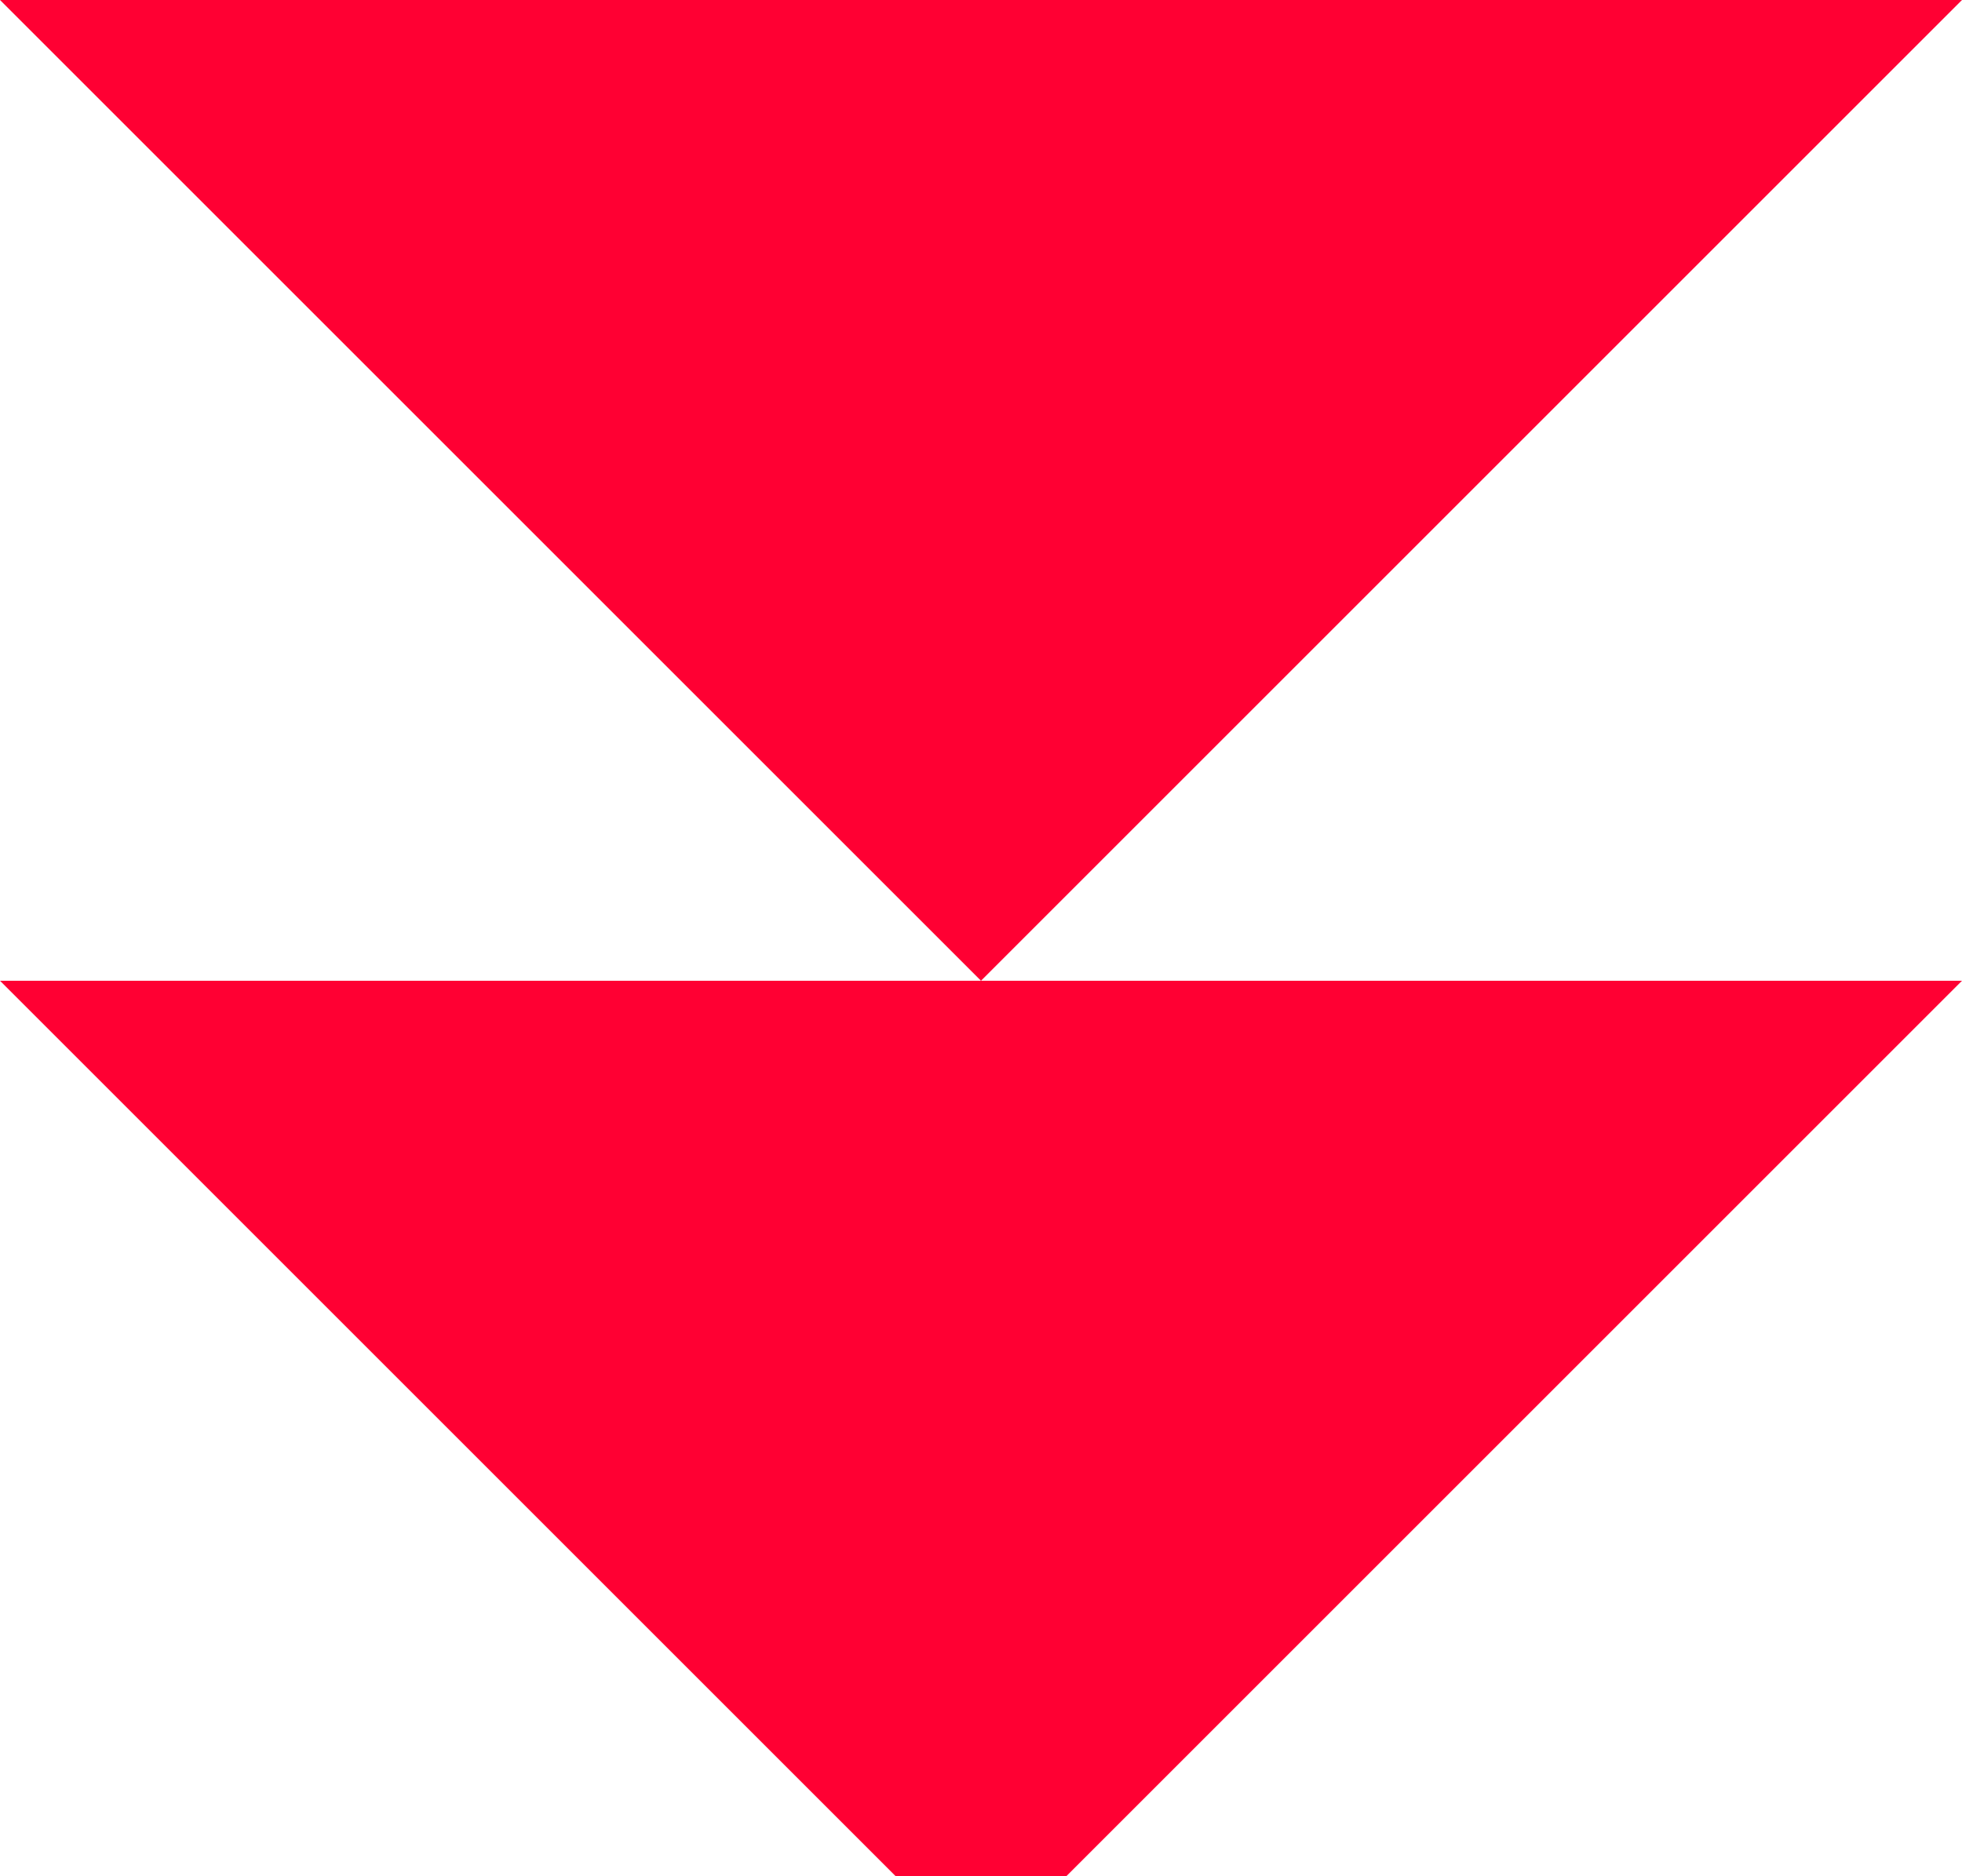 <?xml version="1.0" encoding="UTF-8"?> <svg xmlns="http://www.w3.org/2000/svg" width="115" height="110" viewBox="0 0 115 110" fill="none"> <path fill-rule="evenodd" clip-rule="evenodd" d="M57.5 57.5L115 0L0 -5.02681e-06L57.5 57.5ZM57.5 115L115 57.5L57.5 57.5L-2.5134e-06 57.5L57.5 115ZM57.5 172.5L115 115L57.5 115L-5.02681e-06 115L57.5 172.5ZM57.5 172.5L115 172.5L57.5 230L-7.54021e-06 172.5L57.5 172.5Z" fill="#FF0033"></path> </svg> 